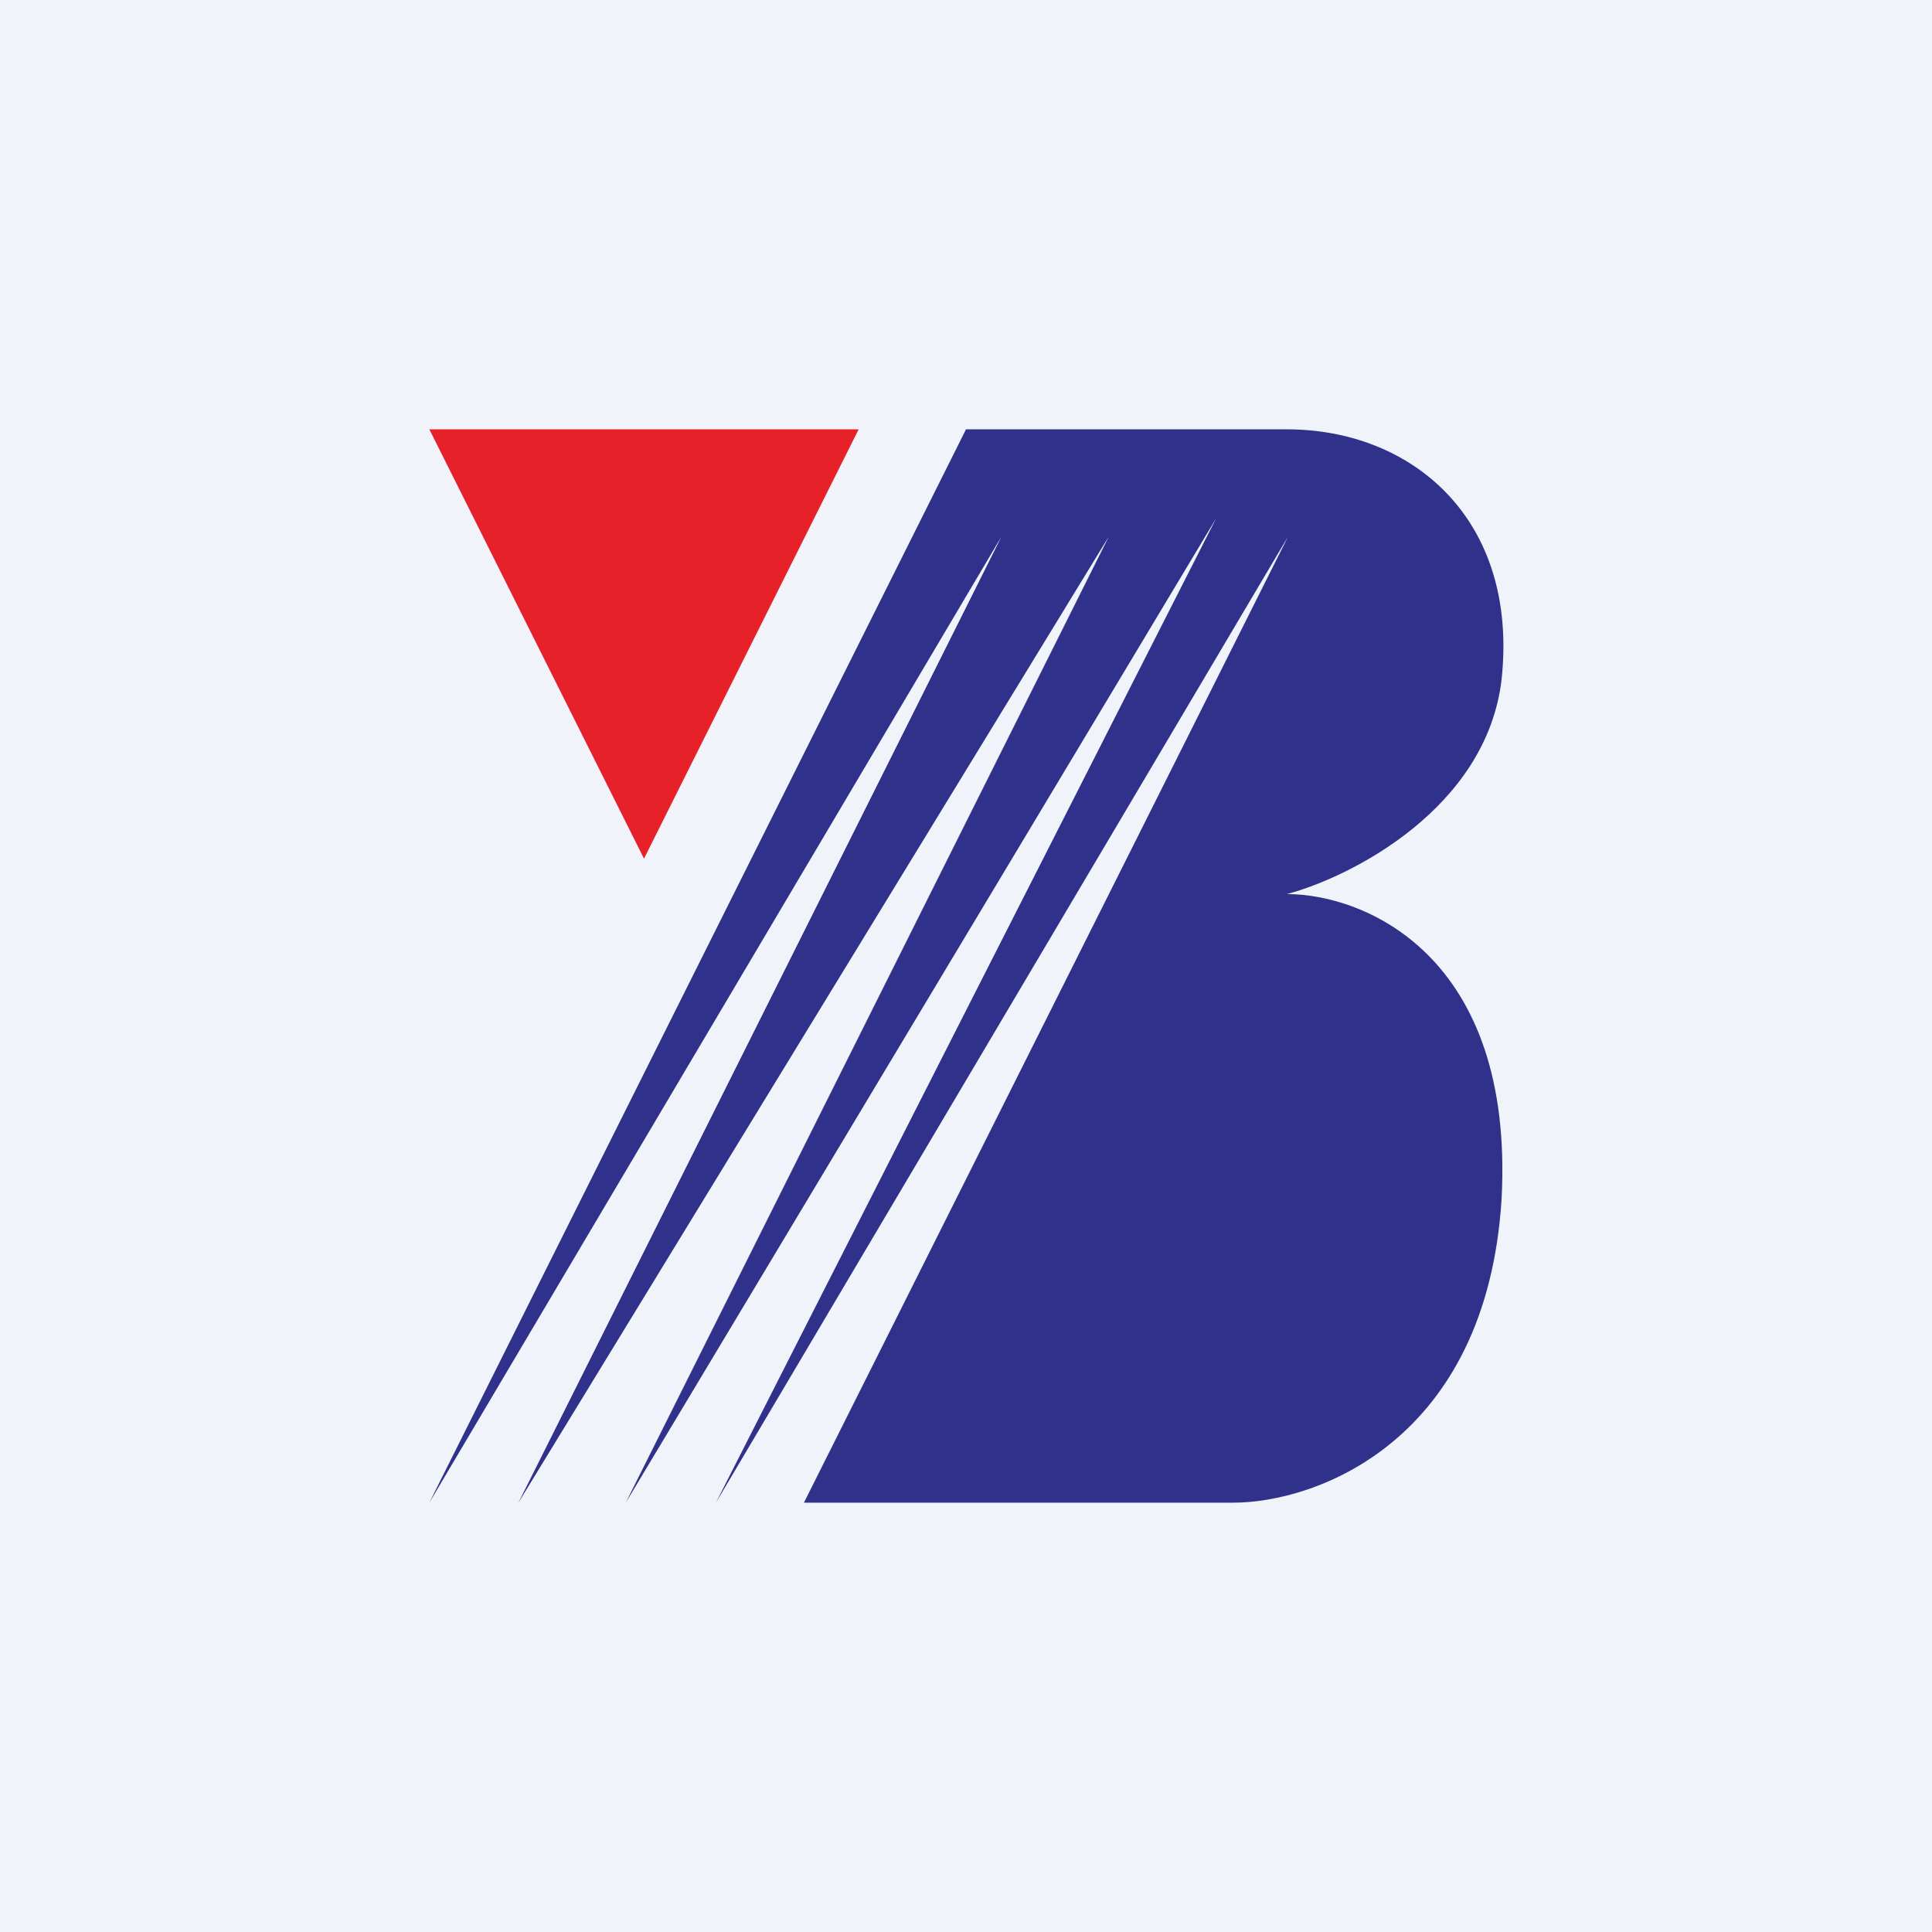 <!-- by TradingView --><svg width="18" height="18" viewBox="0 0 18 18" xmlns="http://www.w3.org/2000/svg"><path fill="#F0F3FA" d="M0 0h18v18H0z"/><path d="M4 14 9 4h2.99c1.16 0 2.16.83 2 2.33-.14 1.2-1.4 1.84-2 2 .72 0 2.12.57 2 2.84-.14 2.26-1.73 2.83-2.5 2.83h-4L12 5l-5.33 9 4.66-9.17L5.83 14l4.5-9-5.5 9 4.5-9L4 14Z" fill="#2F318B"/><path d="M8 4H4l2 4 2-4Z" fill="#E62129"/></svg>